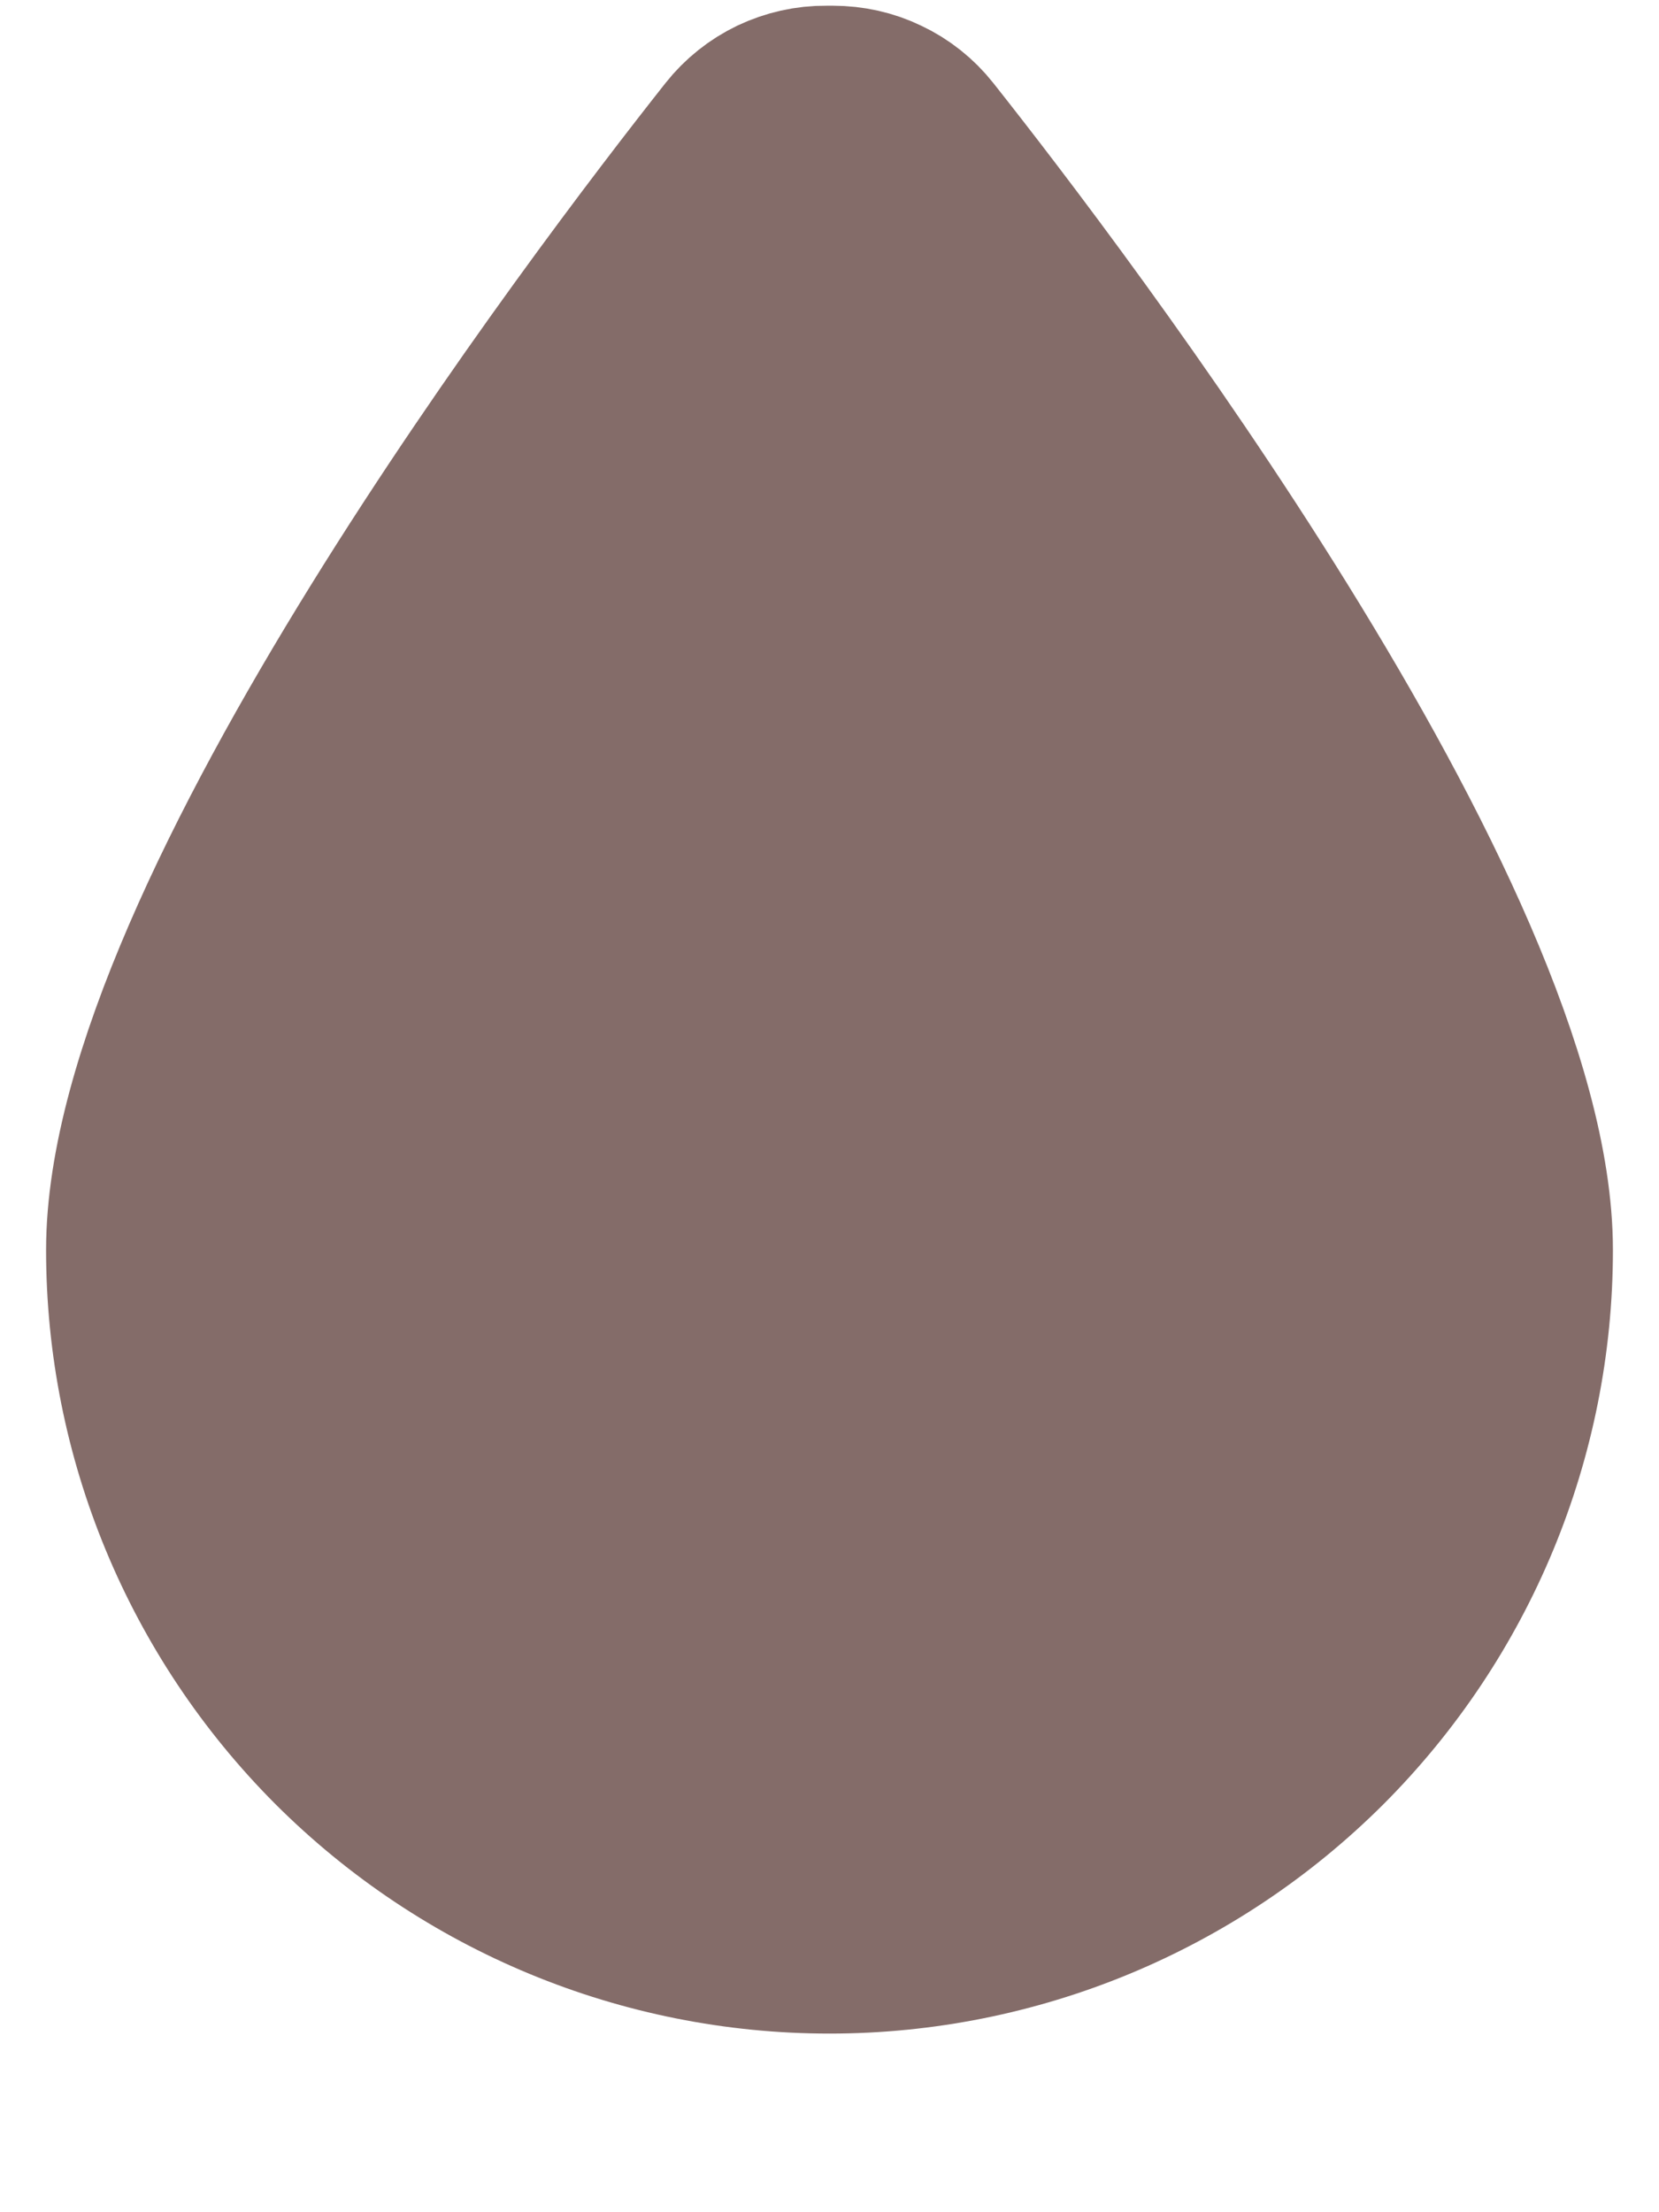 <svg width="9" height="12" viewBox="0 0 9 12" fill="none" xmlns="http://www.w3.org/2000/svg">
<path d="M0.75 6.781C0.75 7.776 1.145 8.729 1.848 9.433C2.552 10.136 3.505 10.531 4.5 10.531C5.495 10.531 6.448 10.136 7.152 9.433C7.855 8.729 8.25 7.776 8.25 6.781C8.25 5 5.707 1.658 4.996 0.76C4.939 0.688 4.866 0.63 4.783 0.591C4.701 0.551 4.61 0.531 4.518 0.531H4.482C4.39 0.53 4.299 0.551 4.216 0.59C4.133 0.63 4.06 0.688 4.003 0.76C3.293 1.658 0.75 5 0.75 6.781Z" fill="#846C69" stroke="#846C69"/>
</svg>
